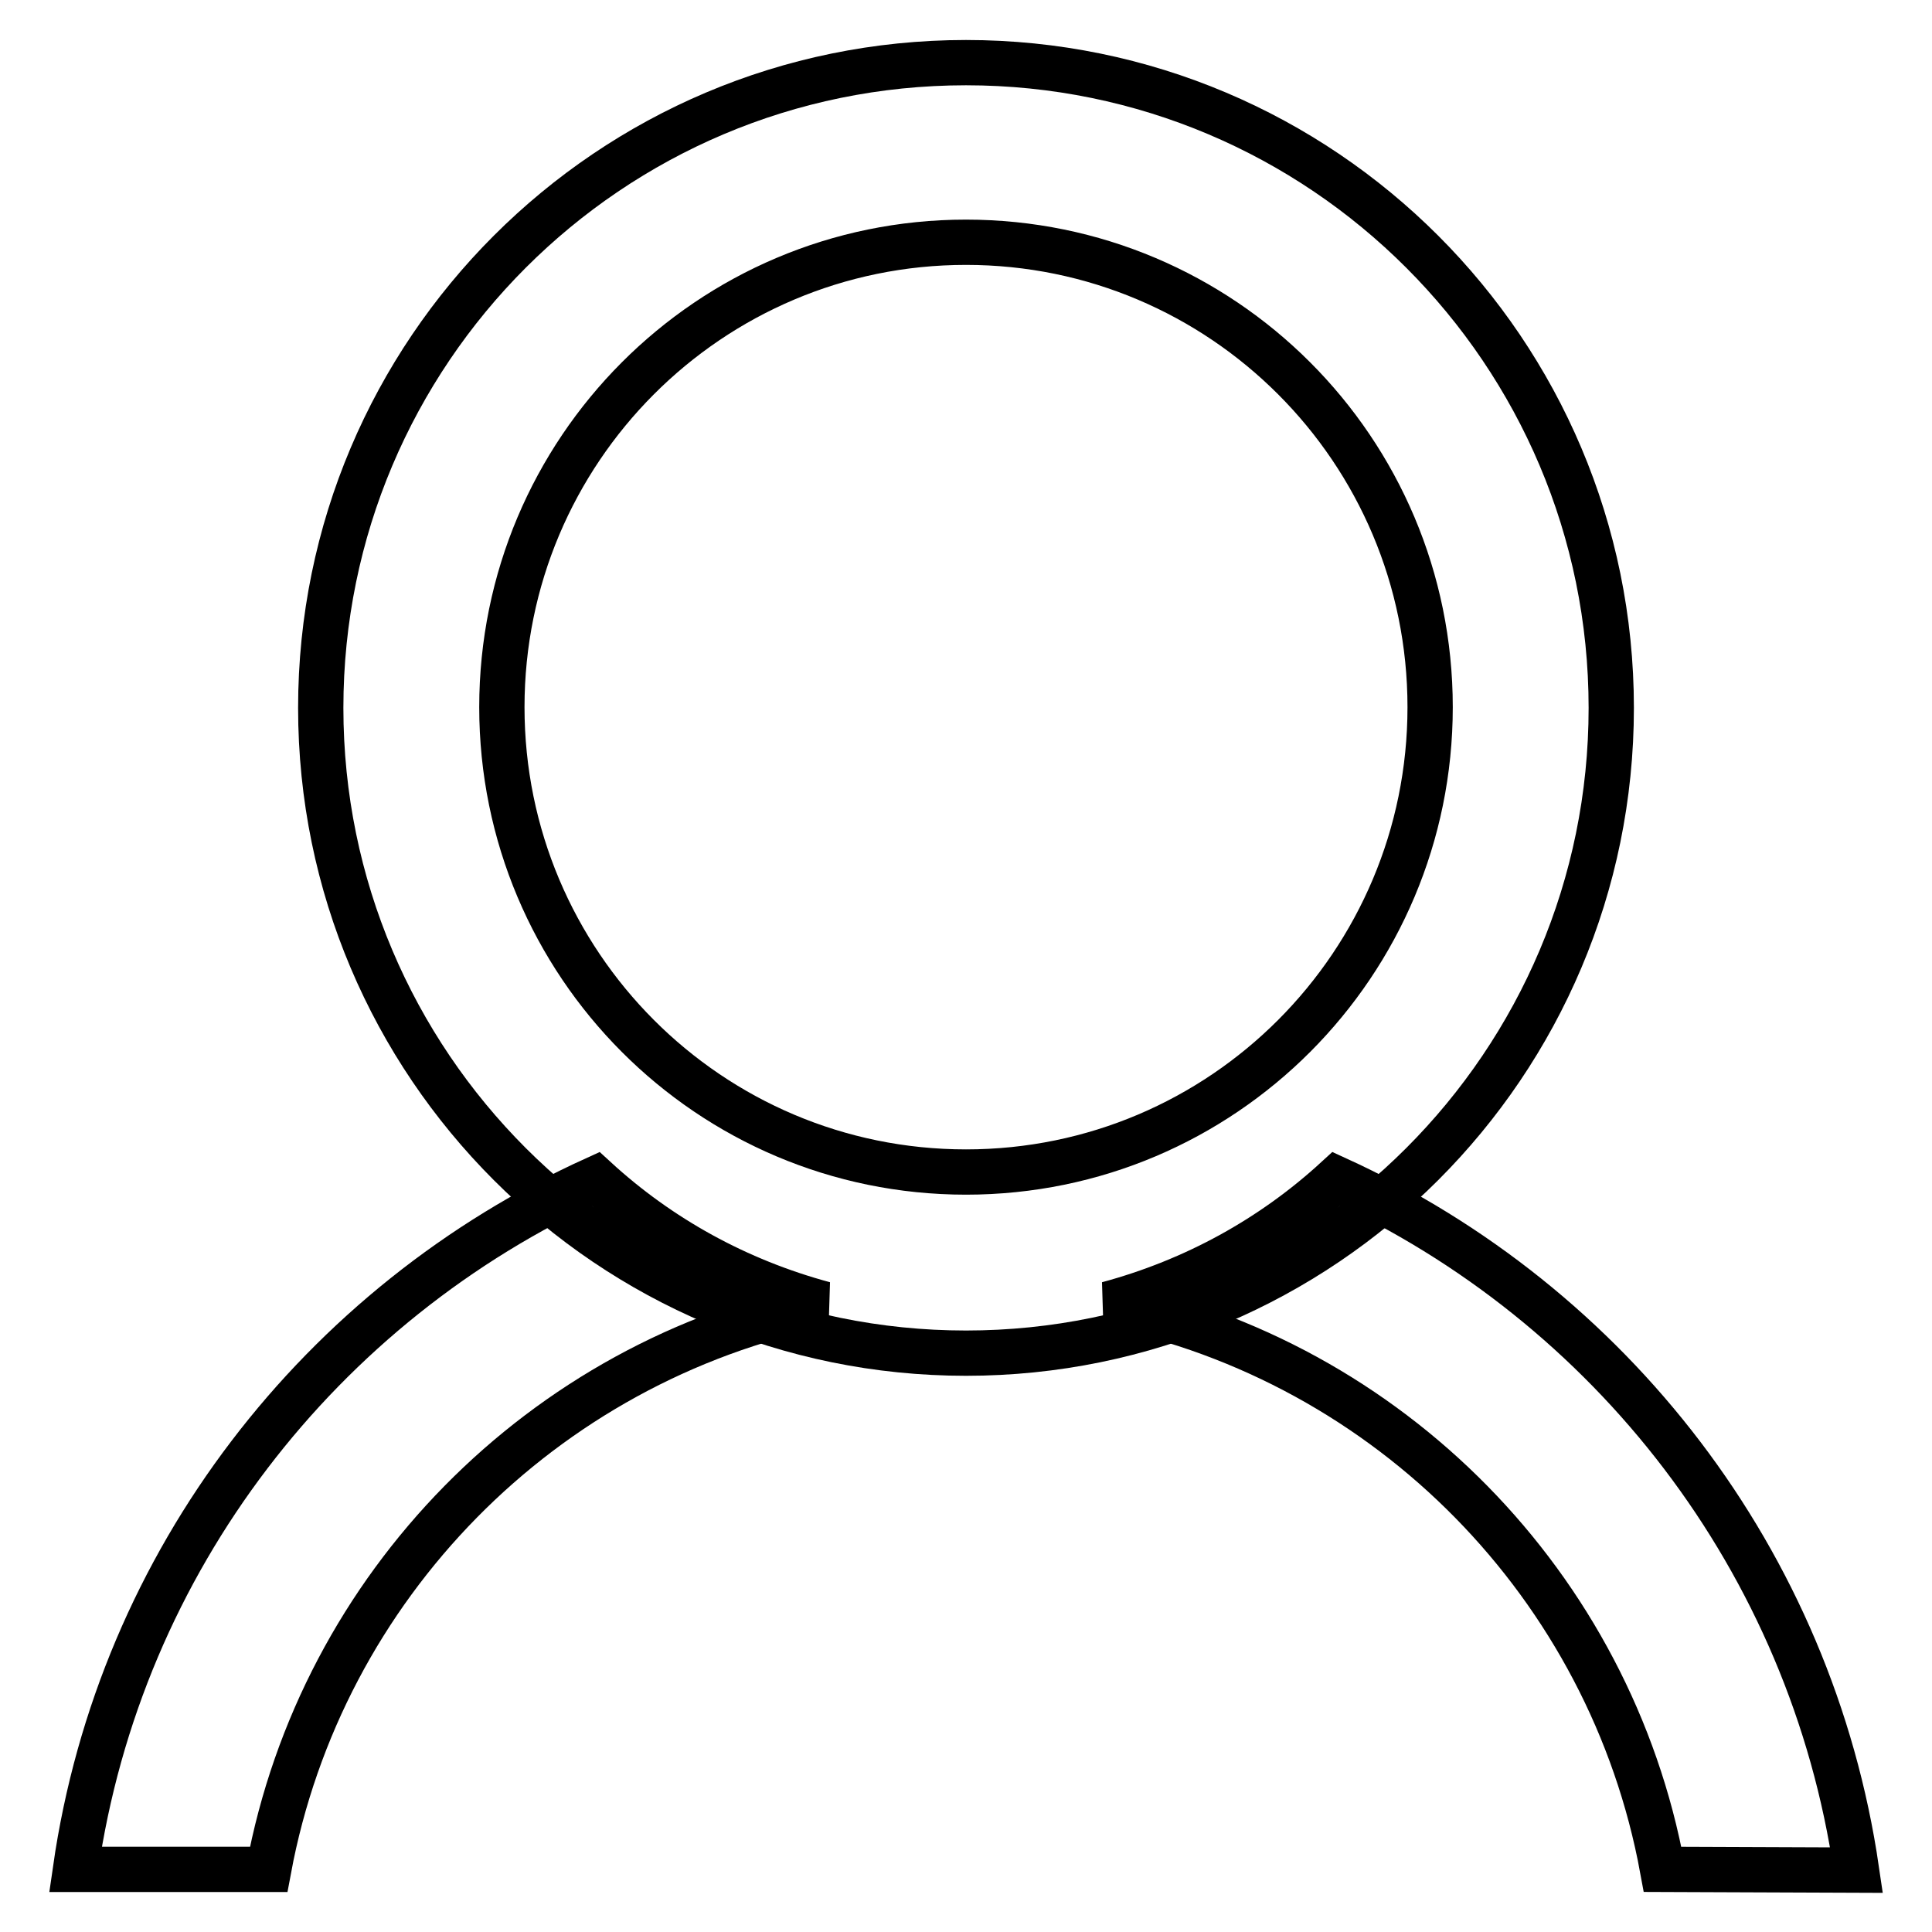 <?xml version="1.0" encoding="utf-8"?>
<!-- Svg Vector Icons : http://www.onlinewebfonts.com/icon -->
<!DOCTYPE svg PUBLIC "-//W3C//DTD SVG 1.1//EN" "http://www.w3.org/Graphics/SVG/1.1/DTD/svg11.dtd">
<svg version="1.1" xmlns="http://www.w3.org/2000/svg" xmlns:xlink="http://www.w3.org/1999/xlink" x="0px" y="0px" viewBox="0 0 256 256" enable-background="new 0 0 256 256" xml:space="preserve">
<g><g><path stroke-width="6" fill-opacity="0" stroke="#000000"  d="M128,179.3c-47.2,0-85.5-38.3-85.5-85.5c0-47.2,38.3-85.5,85.5-85.5c47.2,0,85.5,38.3,85.5,85.5C213.5,141,175.2,179.3,128,179.3L128,179.3z M128,32.1c-34,0-61.5,27.6-61.5,61.6c0,34,27.5,61.6,61.5,61.6c34,0,61.5-27.6,61.5-61.6C189.5,59.6,161.9,32.1,128,32.1L128,32.1z"/><path stroke-width="6" fill-opacity="0" stroke="#000000"  d="M220.3,247.7c-6.9-37.6-36.2-67.3-73.5-74.9c11.5-3.1,21.8-8.8,30.3-16.6c36.3,16.6,62.9,50.6,68.9,91.6L220.3,247.7L220.3,247.7z M109.2,172.8c-37.3,7.6-66.6,37.3-73.6,74.9H10c5.9-41,32.6-75,68.9-91.5C87.4,164,97.7,169.7,109.2,172.8L109.2,172.8z"/></g></g>
</svg>